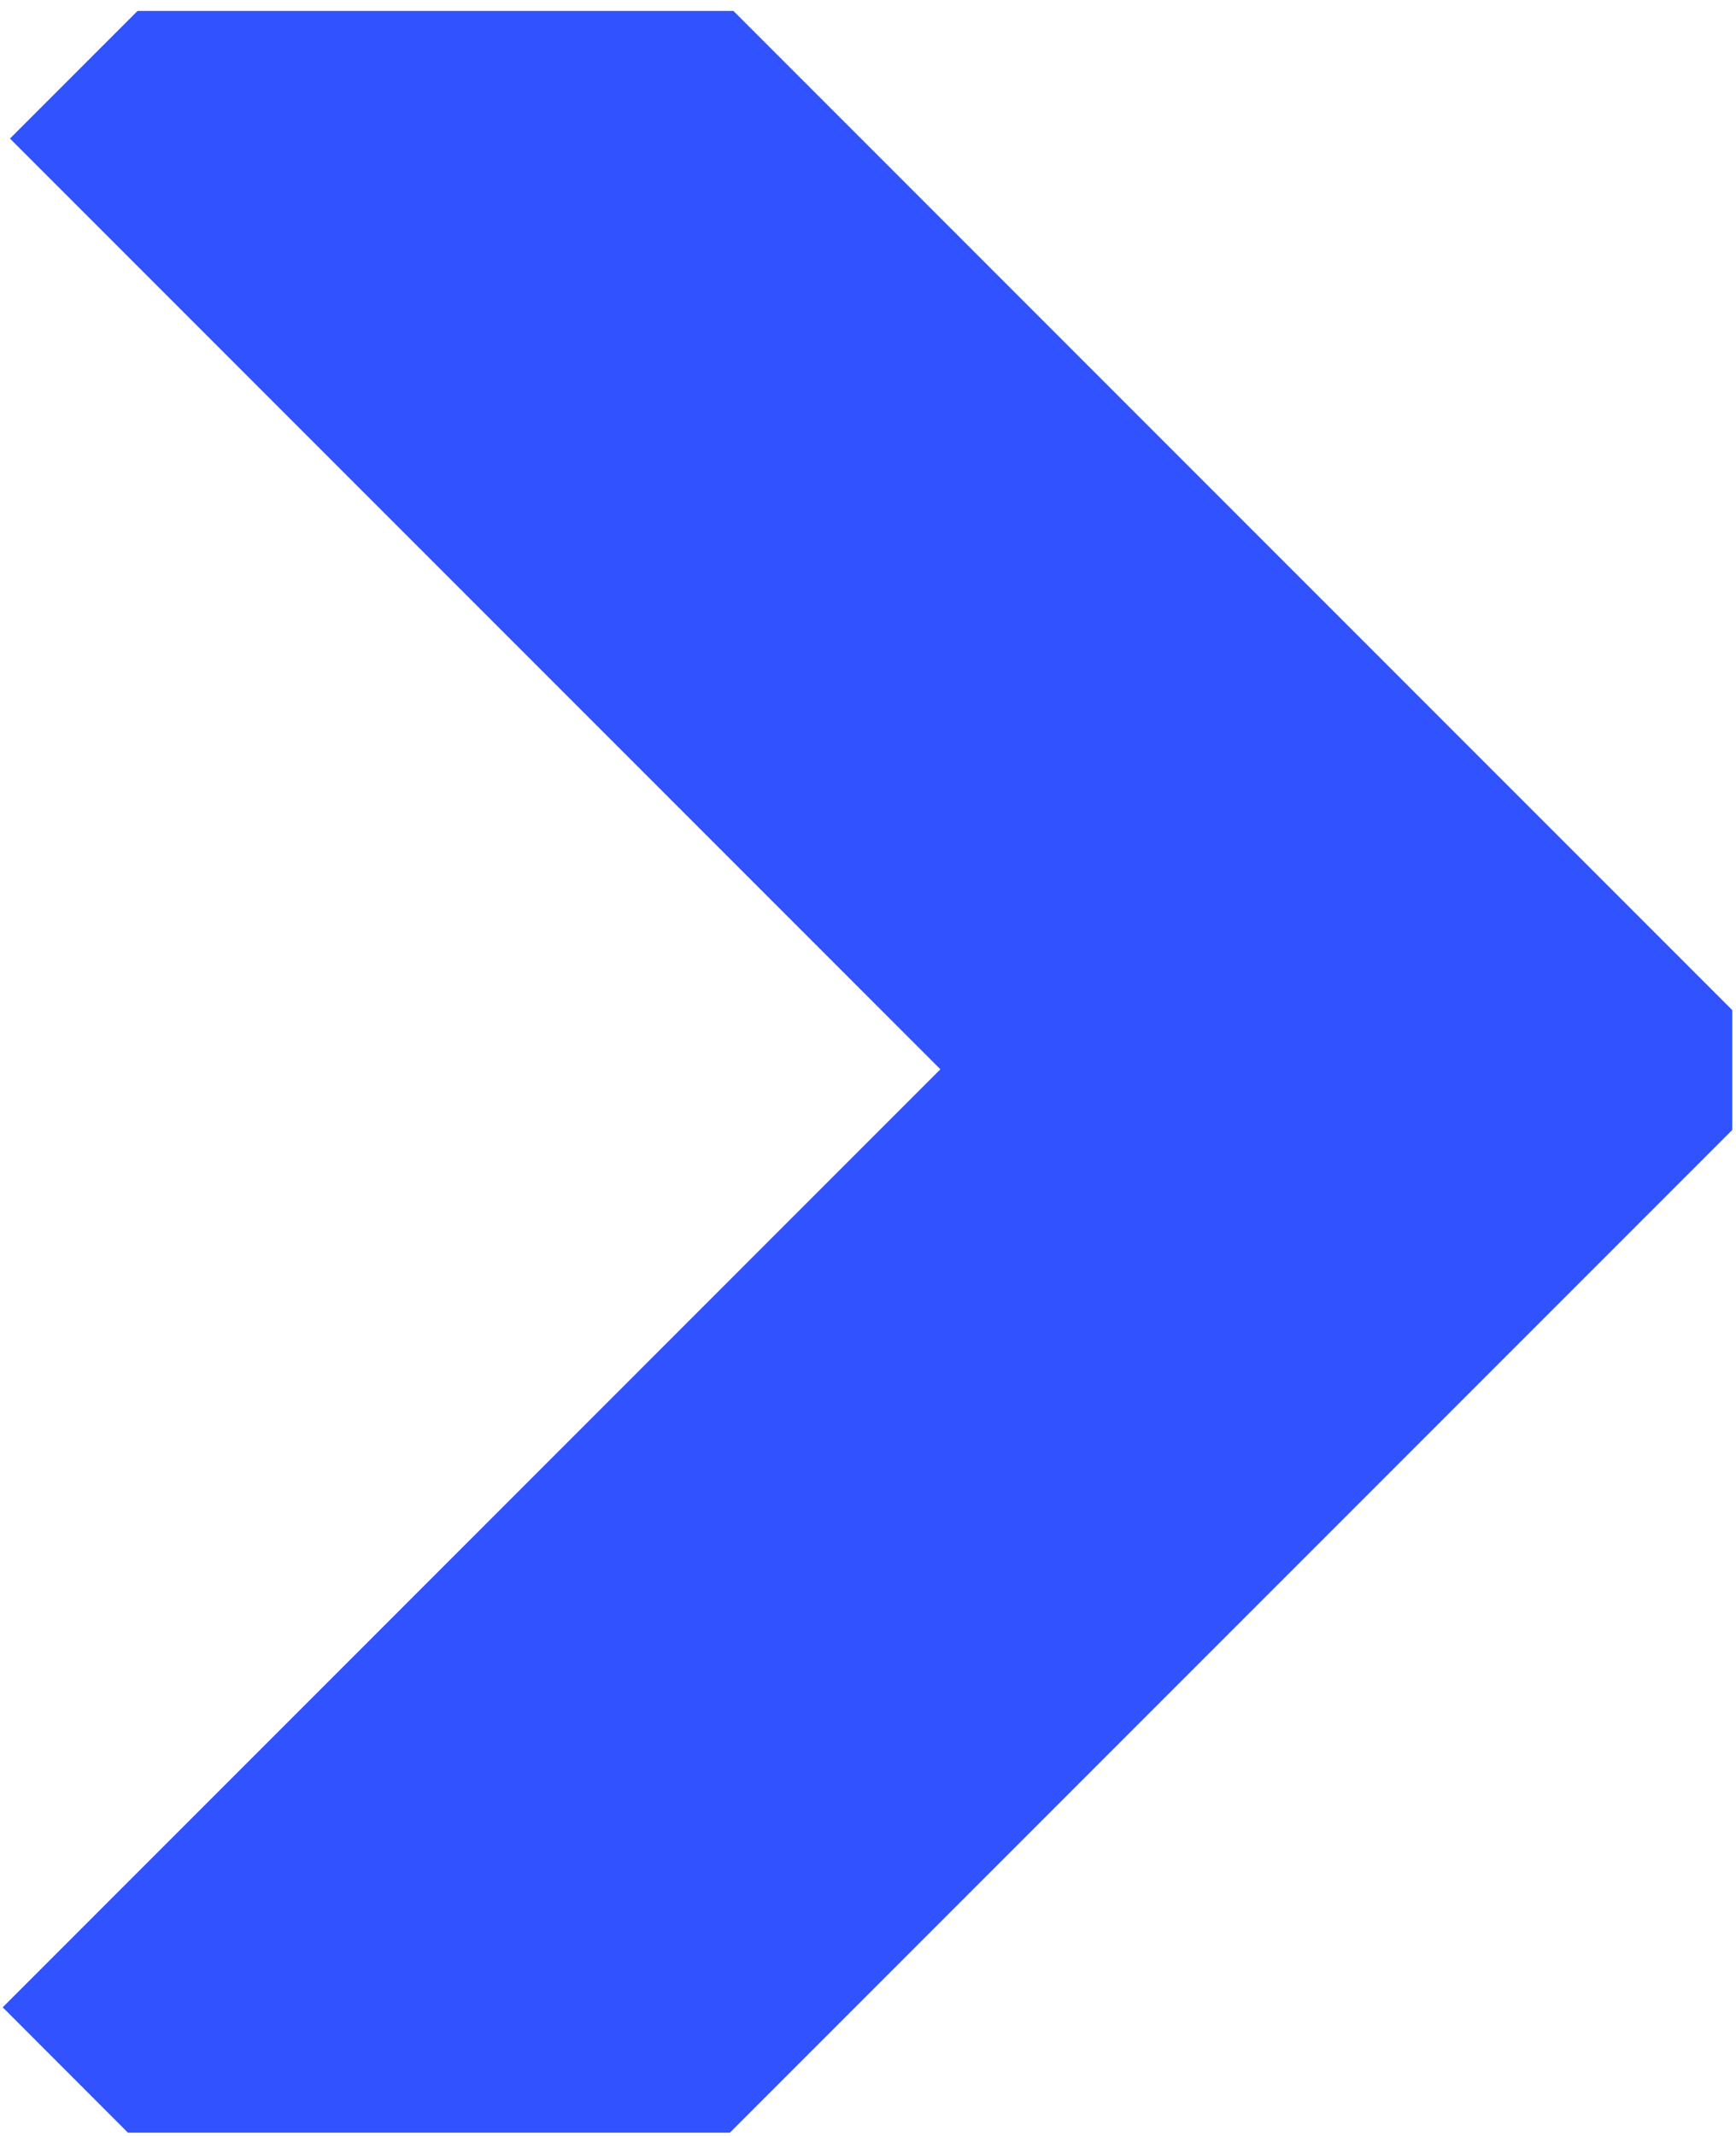 <svg width="126" height="155" viewBox="0 0 126 155" fill="none" xmlns="http://www.w3.org/2000/svg">
<path d="M9.285 154.738L0.197 145.643L68.255 77.584L0.725 10.053L9.984 0.794H53.233L125.73 73.291V81.984L52.975 154.738H9.285Z" fill="#3052FF"/>
</svg>
